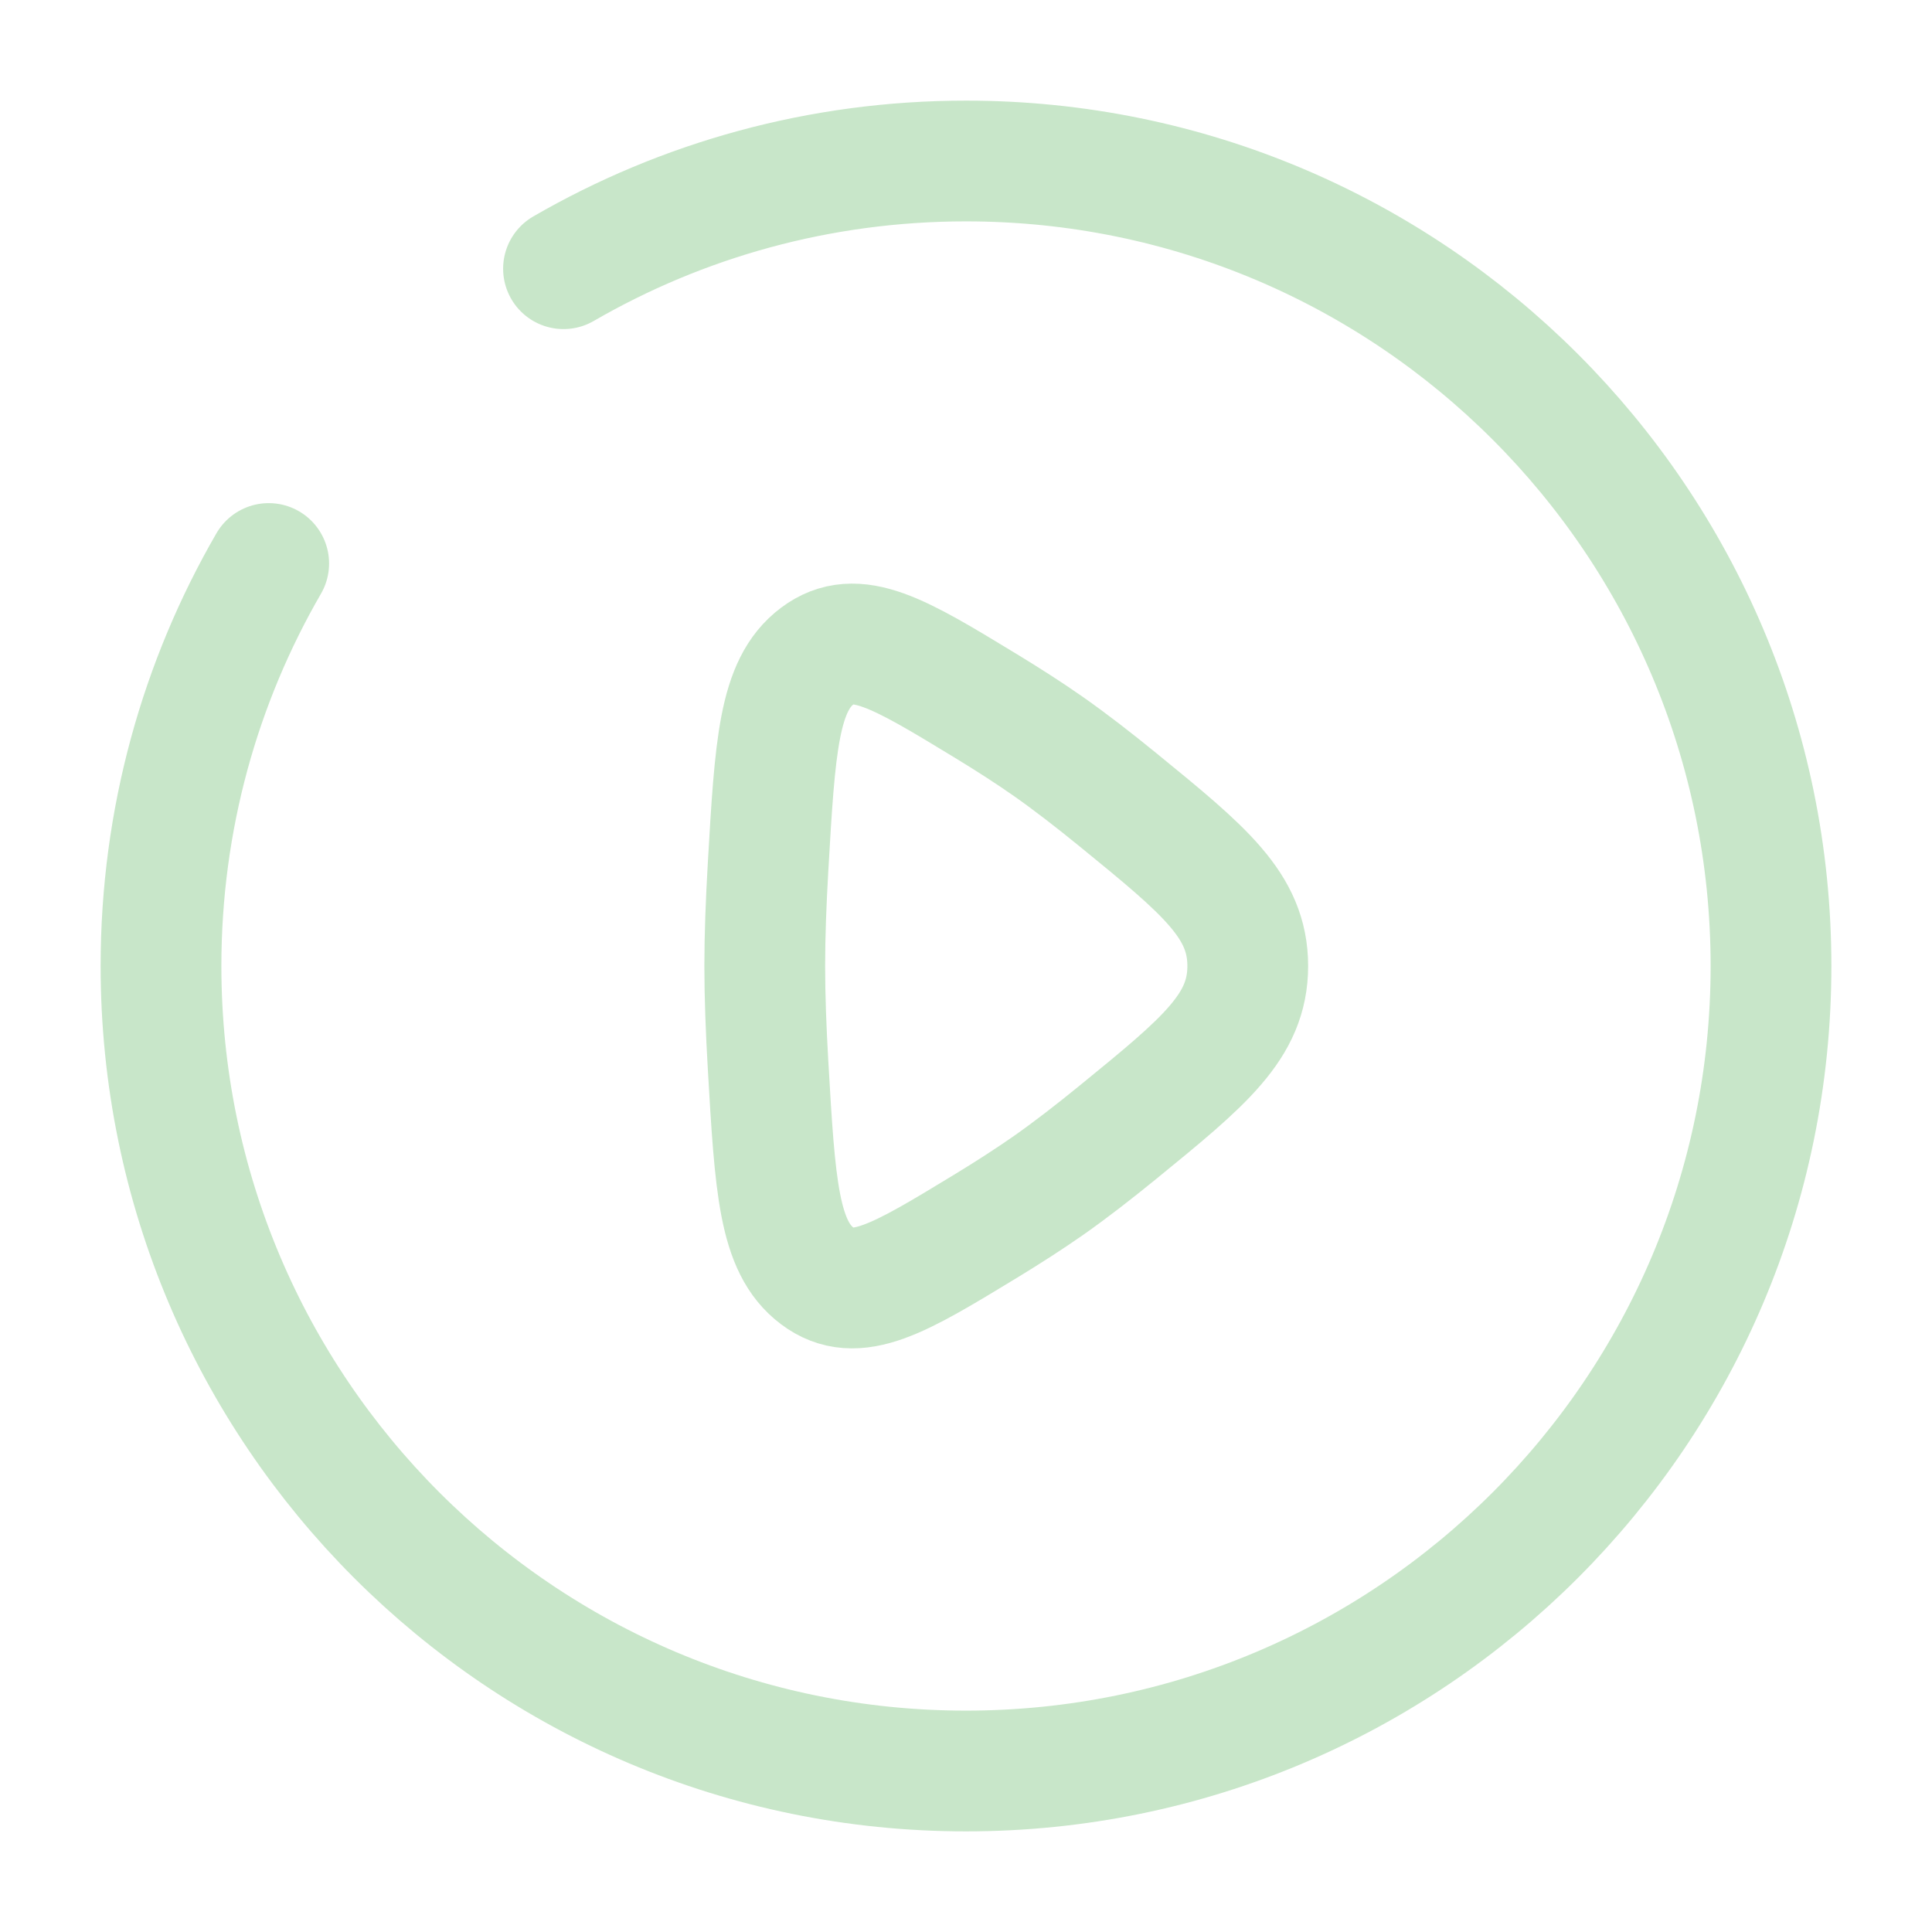 <svg width="36" height="36" viewBox="0 0 36 36" fill="none" xmlns="http://www.w3.org/2000/svg">
<path d="M20.831 14.902C22.444 16.218 23.25 16.875 23.25 18C23.25 19.125 22.444 19.782 20.831 21.098C20.386 21.461 19.945 21.803 19.539 22.088C19.183 22.337 18.78 22.596 18.363 22.85C16.754 23.828 15.95 24.317 15.229 23.776C14.507 23.234 14.442 22.1 14.311 19.833C14.274 19.192 14.25 18.564 14.25 18C14.25 17.436 14.274 16.808 14.311 16.167C14.442 13.899 14.507 12.766 15.229 12.224C15.95 11.683 16.754 12.172 18.363 13.15C18.78 13.404 19.183 13.662 19.539 13.912C19.945 14.197 20.386 14.539 20.831 14.902Z" stroke="#c8e6c9" stroke-width="2.25"/>
<path d="M10.5 5.007C12.706 3.73 15.268 3 18 3C26.284 3 33 9.716 33 18C33 26.284 26.284 33 18 33C9.716 33 3 26.284 3 18C3 15.268 3.73 12.706 5.007 10.5" stroke="#c8e6c9" stroke-width="2.25" stroke-linecap="round"/>
</svg>
